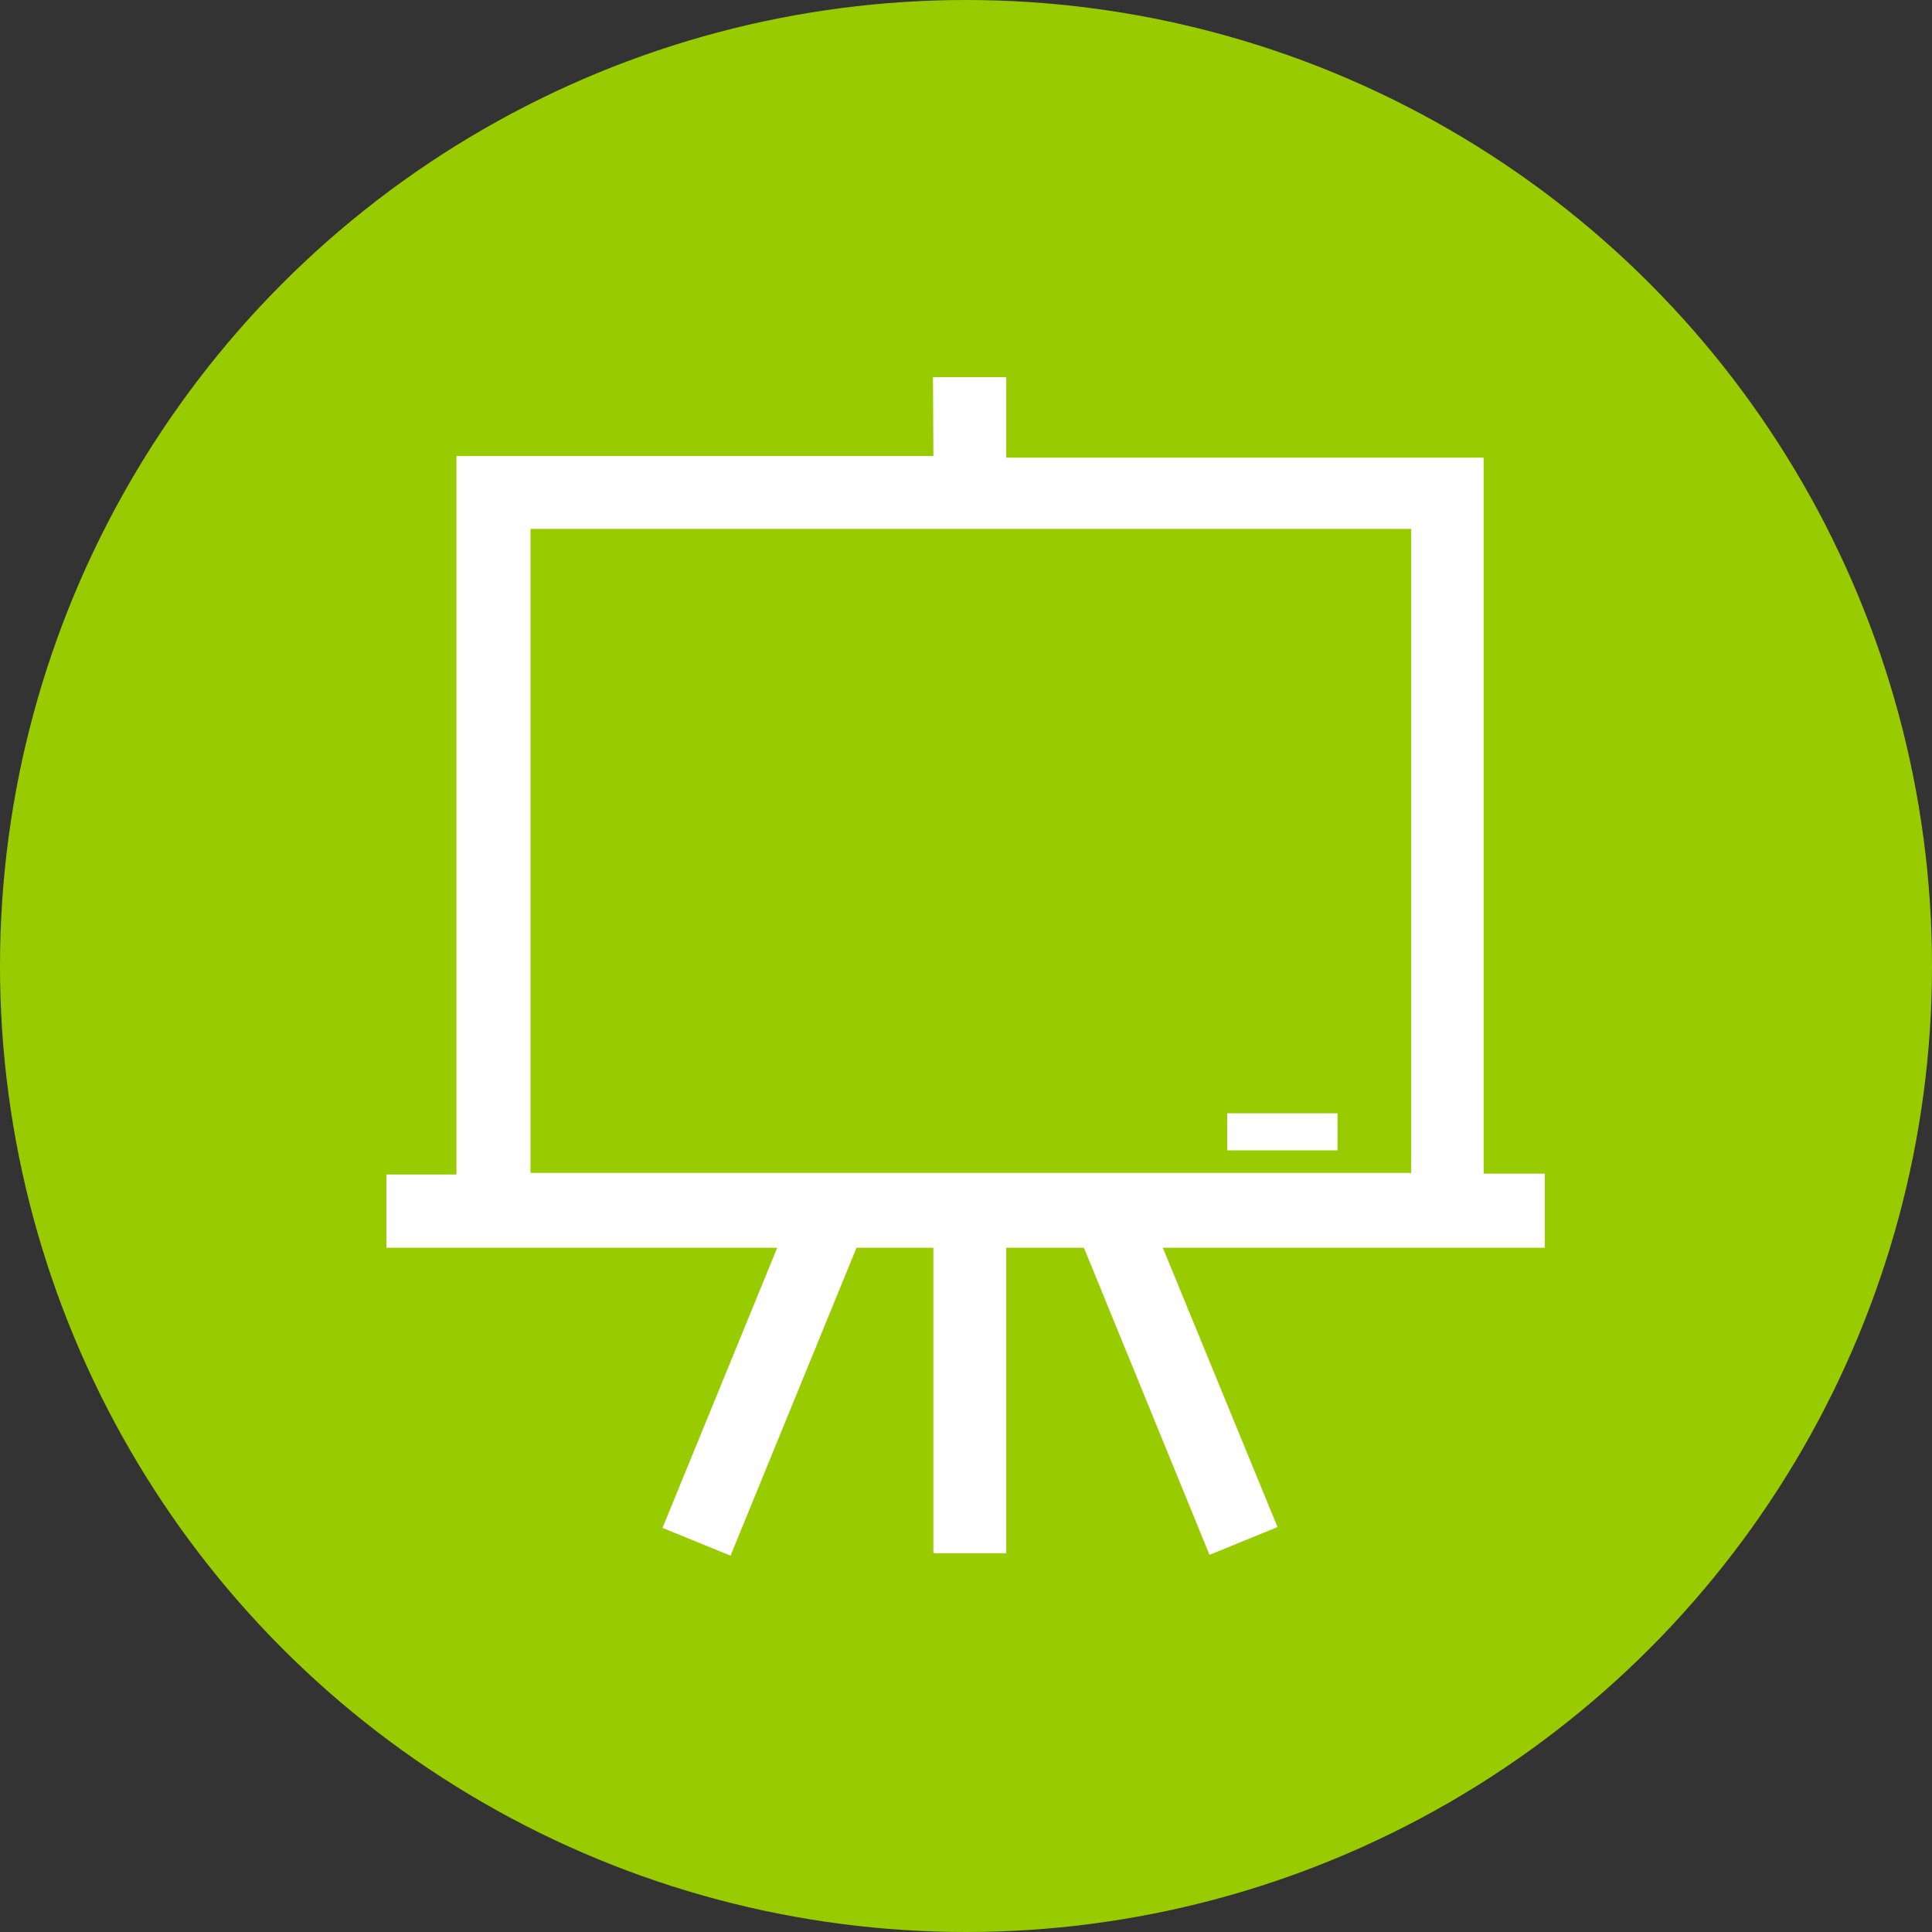 <svg id="Layer_1" data-name="Layer 1" xmlns="http://www.w3.org/2000/svg" width="48" height="48" viewBox="0 0 48 48"><rect x="0" y="0" width="48" height="48" fill="#333333" stroke="none"/><defs><style>.cls-1{fill:#9c0;}.cls-2{fill:#fff;}</style></defs><title>48px_sourcefile_20170718_multi</title><circle class="cls-1" cx="24" cy="24" r="24"/><path id="path1" class="cls-2" d="M30.49,27.66h2.74v.92H30.49ZM13.18,13.14v16H35.06v-16Zm10-3.77H25v2H36.86V29.16h1.52V31H28.89l2.85,6.94-1.69.69L26.93,31H25v7.59H23.19V31H21.28l-3.13,7.65-1.69-.69L19.31,31H9.6V29.18h1.74V11.33H23.19Z"/></svg>